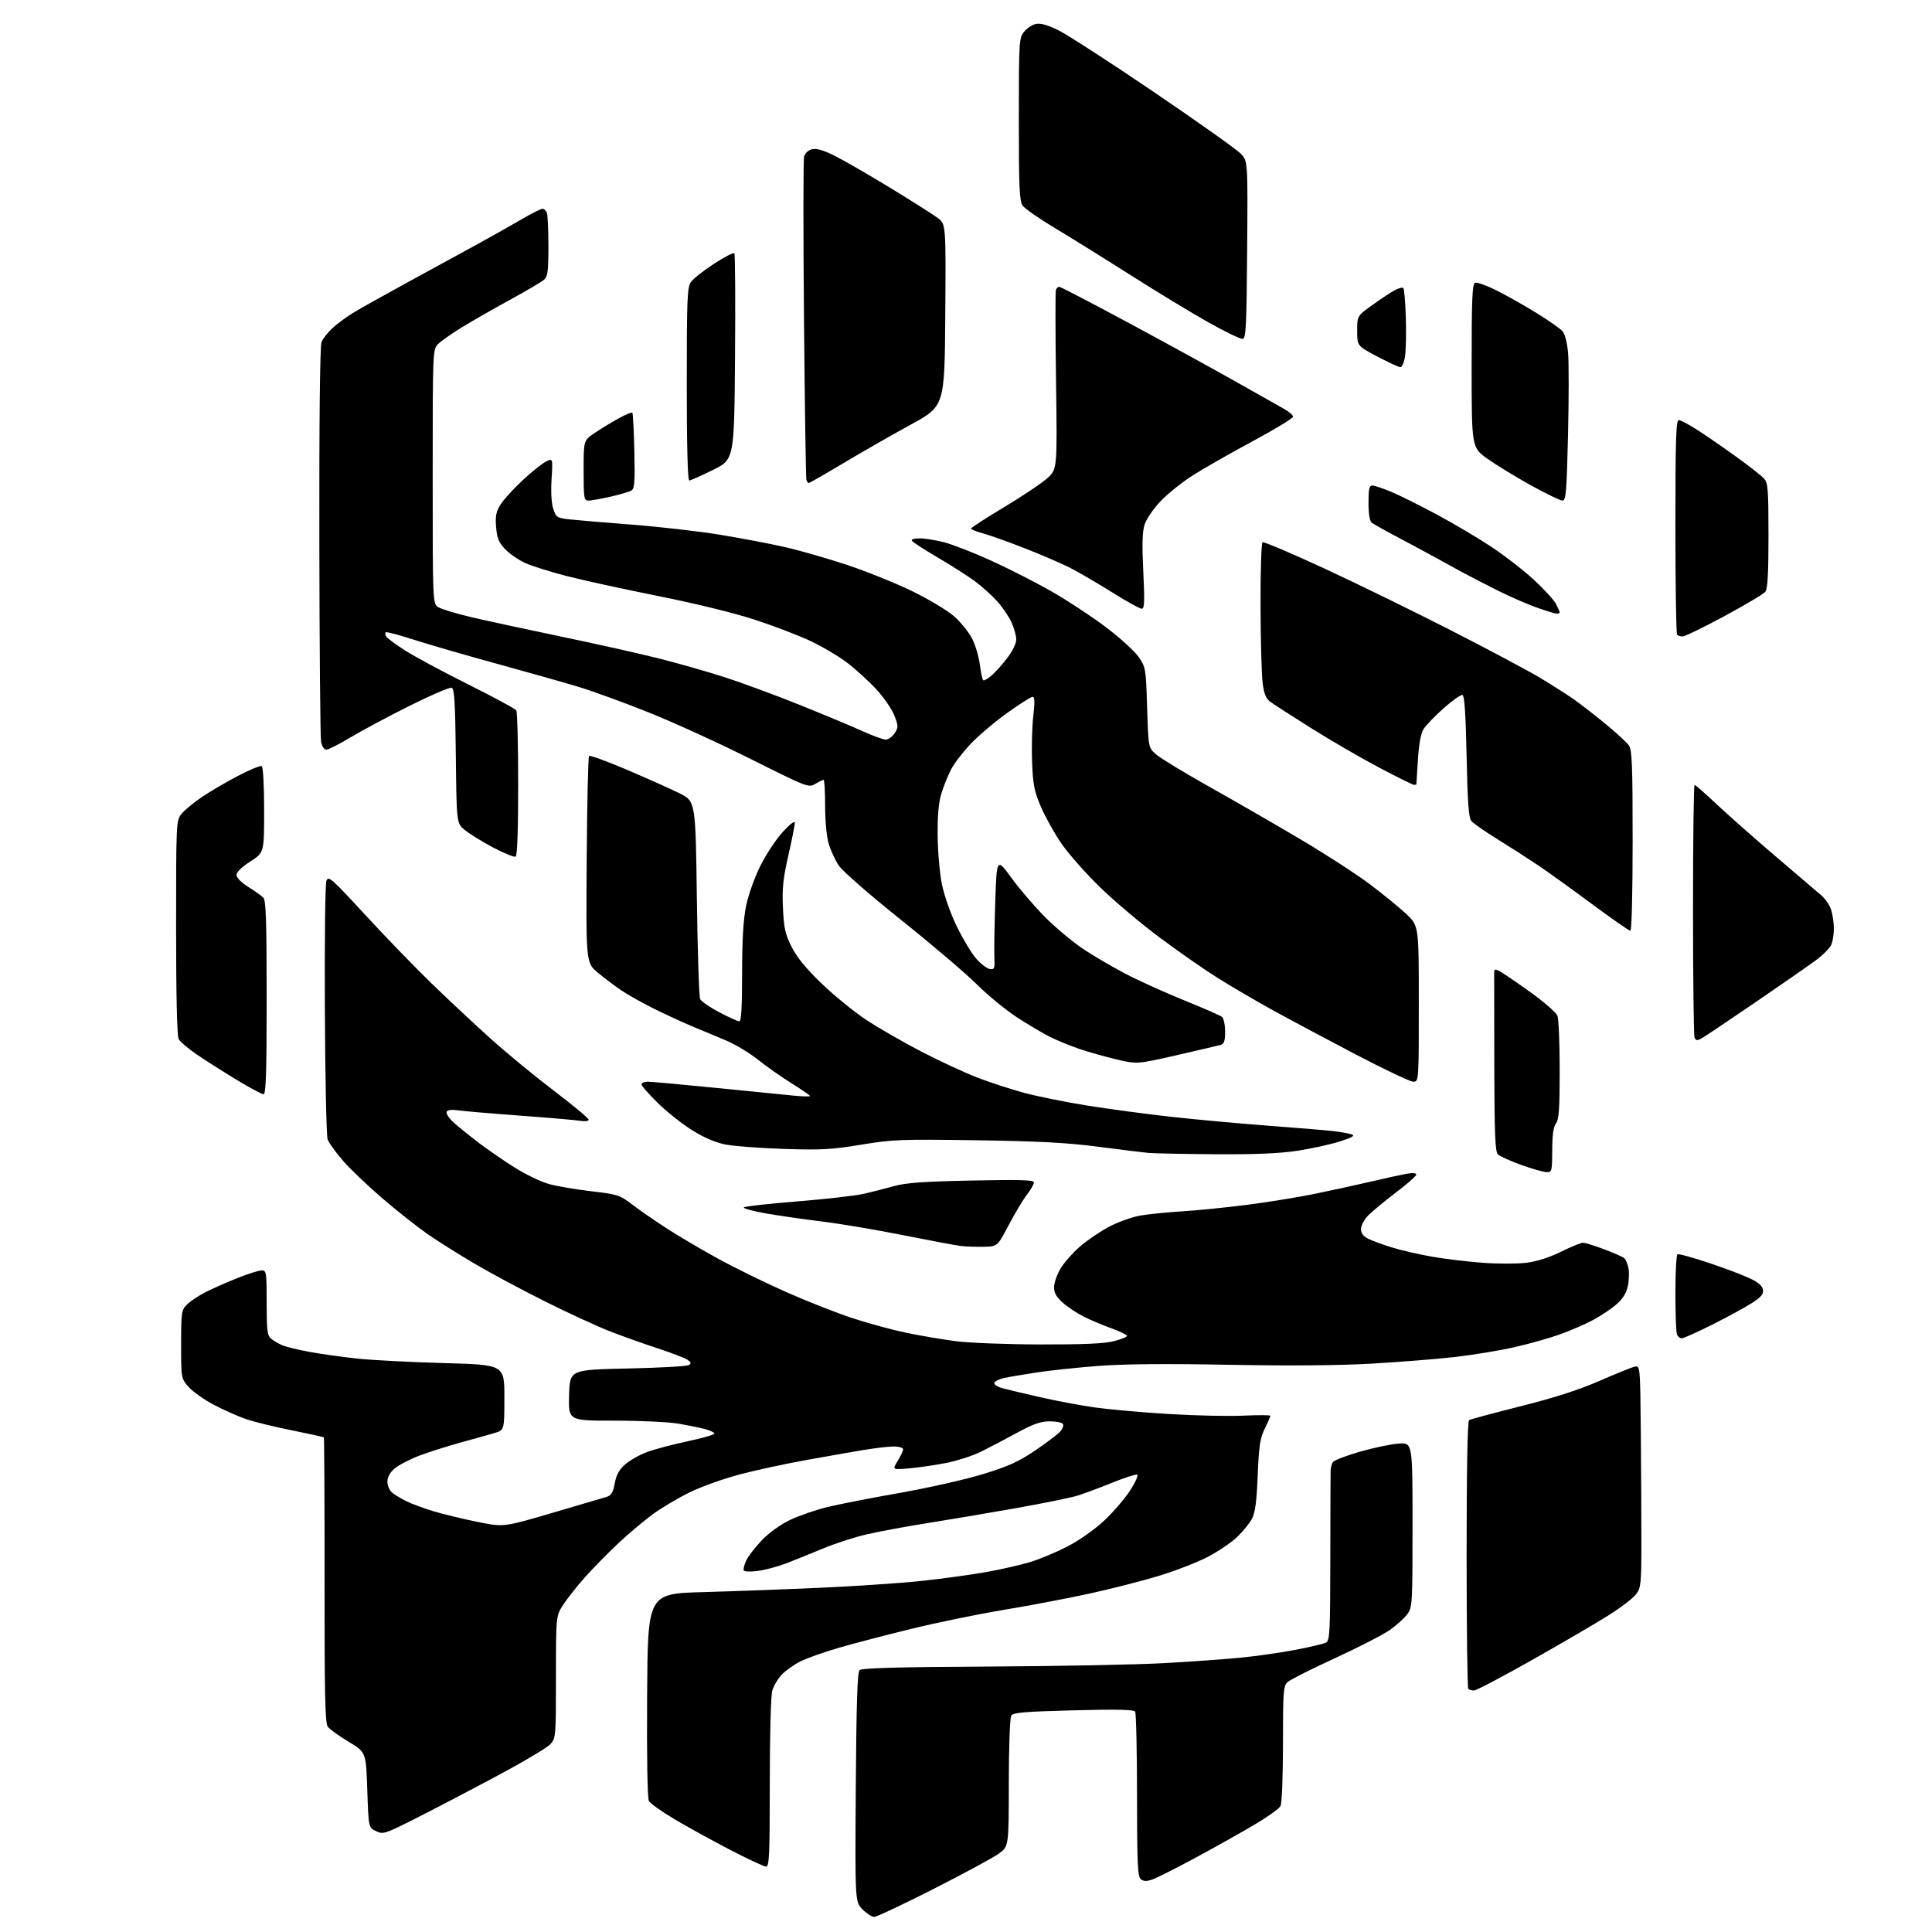 <?xml version="1.0" encoding="UTF-8" standalone="no"?>
<svg 
  version="1.1" 
  xmlns="http://www.w3.org/2000/svg" 
  xmlns:xlink="http://www.w3.org/1999/xlink" 
  xmlns:svg="http://www.w3.org/2000/svg"
  xmlns:rdf="http://www.w3.org/1999/02/22-rdf-syntax-ns#"
  xmlns:cc="http://creativecommons.org/ns#"
  xmlns:dc="http://purl.org/dc/elements/1.1/"
  viewBox="0 0 768 768"
  width="768"
  height="768"
>
<style>svg {background-color: white; }</style>"
<path stroke="none" fill="black" fill-rule="evenodd" d="M347.53,762.00C346.60,762.00 344.51,760.66 342.87,759.02C339.89,756.04 339.89,756.04 340.19,710.57C340.42,677.49 340.82,664.78 341.67,663.93C342.53,663.07 356.36,662.68 393.17,662.48C420.85,662.33 452.27,661.72 463.00,661.11C473.73,660.51 487.45,659.52 493.50,658.92C499.55,658.32 509.21,656.94 514.96,655.84C520.71,654.74 526.17,653.44 527.10,652.95C528.62,652.14 528.78,648.92 528.82,619.27C528.84,601.25 528.90,585.60 528.94,584.50C528.99,583.40 529.40,581.92 529.85,581.21C530.30,580.51 535.16,578.63 540.65,577.05C546.15,575.47 553.08,574.03 556.07,573.84C561.50,573.50 561.50,573.50 561.50,606.18C561.50,637.83 561.43,638.94 559.40,641.68C558.24,643.23 555.21,646.00 552.67,647.83C550.13,649.65 540.32,654.71 530.87,659.06C521.42,663.41 512.86,667.72 511.85,668.64C510.15,670.17 510.00,672.21 510.00,693.22C510.00,706.19 509.58,716.92 509.02,717.95C508.49,718.96 503.88,722.25 498.77,725.28C493.67,728.30 483.15,734.21 475.38,738.40C467.62,742.59 459.84,746.51 458.11,747.11C455.73,747.94 454.60,747.91 453.48,746.98C452.23,745.95 452.00,740.75 451.98,713.63C451.98,695.96 451.64,681.00 451.23,680.38C450.71,679.58 443.75,679.44 426.71,679.88C407.13,680.39 402.76,680.77 401.98,682.00C401.45,682.84 401.02,694.60 401.02,708.74C401.00,733.99 401.00,733.99 397.06,736.84C394.89,738.41 383.24,744.72 371.16,750.85C359.09,756.98 348.45,762.00 347.53,762.00zM304.53,742.00C303.73,742.00 297.31,739.01 290.28,735.36C283.25,731.71 273.32,726.24 268.20,723.21C263.09,720.18 258.47,716.89 257.94,715.89C257.35,714.79 257.08,698.34 257.24,673.79C257.50,633.50 257.50,633.50 279.50,632.89C291.60,632.55 312.75,631.77 326.50,631.14C340.25,630.52 358.02,629.32 366.00,628.48C373.98,627.63 385.48,626.07 391.56,625.00C397.65,623.93 405.75,622.09 409.56,620.93C413.38,619.76 420.07,616.95 424.44,614.69C428.92,612.37 435.19,607.96 438.85,604.54C442.42,601.22 447.08,595.81 449.22,592.52C451.36,589.22 452.62,586.37 452.03,586.18C451.44,585.98 446.90,587.46 441.95,589.47C437.00,591.47 430.82,593.77 428.22,594.57C425.62,595.37 414.50,597.63 403.50,599.58C392.50,601.52 376.63,604.21 368.24,605.53C359.85,606.86 349.05,608.87 344.24,610.00C339.43,611.13 331.68,613.66 327.00,615.62C322.32,617.58 315.80,620.21 312.50,621.47C309.20,622.73 304.19,624.08 301.36,624.46C298.53,624.84 295.97,624.77 295.68,624.29C295.38,623.81 295.83,622.00 296.67,620.26C297.51,618.53 300.32,614.90 302.91,612.20C305.71,609.27 310.26,606.02 314.15,604.16C317.75,602.45 324.48,600.14 329.10,599.03C333.72,597.92 346.73,595.38 358.00,593.39C369.27,591.40 384.10,588.04 390.94,585.93C400.92,582.86 404.99,581.01 411.51,576.58C415.98,573.55 420.44,570.18 421.42,569.09C422.39,568.01 422.90,566.65 422.54,566.06C422.18,565.48 419.81,565.00 417.27,565.00C413.68,565.00 410.78,566.03 404.08,569.67C399.36,572.25 392.97,575.59 389.87,577.11C386.77,578.63 380.87,580.57 376.76,581.42C372.64,582.27 365.98,583.27 361.96,583.64C354.64,584.32 354.64,584.32 356.82,580.79C358.02,578.85 359.00,576.75 359.00,576.13C359.00,575.49 357.38,575.00 355.25,575.00C353.19,575.01 347.68,575.65 343.00,576.44C338.32,577.23 327.98,579.05 320.00,580.48C312.02,581.92 300.32,584.45 294.00,586.12C287.68,587.79 278.77,590.98 274.21,593.20C269.65,595.43 263.06,599.33 259.57,601.88C256.09,604.42 249.92,609.61 245.87,613.40C241.82,617.20 235.85,623.27 232.61,626.90C229.37,630.53 225.43,635.50 223.86,637.95C221.00,642.39 221.00,642.39 221.00,666.64C221.00,690.38 220.95,690.94 218.75,693.37C217.51,694.74 207.72,700.54 197.00,706.26C186.28,711.99 171.86,719.51 164.96,722.99C152.92,729.06 152.31,729.26 149.46,727.89C146.50,726.48 146.50,726.48 146.00,711.50C145.50,696.53 145.50,696.53 138.55,692.35C134.73,690.06 131.01,687.37 130.29,686.38C129.23,684.94 128.98,673.30 129.02,628.15C129.04,597.12 128.91,571.58 128.72,571.39C128.53,571.20 122.78,569.93 115.94,568.56C109.10,567.20 100.91,565.19 97.75,564.09C94.58,563.00 88.84,560.45 84.99,558.42C81.13,556.40 76.64,553.21 74.99,551.34C72.00,547.93 72.00,547.93 72.00,534.42C72.00,521.53 72.11,520.80 74.37,518.54C75.68,517.23 79.03,515.01 81.81,513.59C84.60,512.18 90.29,509.67 94.47,508.01C98.64,506.36 102.94,505.00 104.03,505.00C105.89,505.00 106.00,505.72 106.00,517.85C106.00,528.85 106.25,530.90 107.75,532.15C108.71,532.96 110.72,534.13 112.21,534.77C113.70,535.40 118.65,536.60 123.21,537.43C127.77,538.26 136.22,539.44 142.00,540.06C147.78,540.68 163.30,541.49 176.50,541.85C200.50,542.50 200.50,542.50 200.50,555.50C200.50,568.50 200.50,568.50 196.50,569.67C194.30,570.32 188.22,572.02 183.00,573.46C177.78,574.89 170.44,577.23 166.70,578.64C162.96,580.06 158.57,582.33 156.95,583.70C155.00,585.34 154.00,587.11 154.00,588.93C154.00,590.45 154.79,592.38 155.75,593.23C156.71,594.07 159.30,595.66 161.50,596.74C163.70,597.83 168.65,599.65 172.50,600.80C176.35,601.94 184.16,603.83 189.85,604.98C200.20,607.08 200.20,607.08 219.35,601.45C229.88,598.36 239.62,595.49 241.00,595.08C243.01,594.48 243.67,593.42 244.36,589.68C244.98,586.28 246.11,584.23 248.52,582.11C250.35,580.51 254.24,578.31 257.17,577.22C260.10,576.13 267.34,574.21 273.25,572.95C279.16,571.69 284.00,570.31 284.00,569.87C284.00,569.43 282.31,568.63 280.25,568.08C278.19,567.54 273.35,566.55 269.50,565.90C265.65,565.25 254.27,564.72 244.22,564.73C225.93,564.76 225.93,564.76 226.22,554.63C226.50,544.50 226.50,544.50 249.50,544.00C262.15,543.73 273.10,543.12 273.82,542.65C274.87,541.97 274.77,541.53 273.32,540.54C272.32,539.85 267.00,537.82 261.50,536.01C256.00,534.21 247.45,531.16 242.50,529.24C237.55,527.31 226.07,522.03 217.00,517.51C207.93,512.98 195.33,506.24 189.00,502.53C182.68,498.82 174.22,493.51 170.20,490.73C166.18,487.95 158.07,481.56 152.19,476.52C146.31,471.49 139.15,464.66 136.28,461.34C133.41,458.02 130.69,454.22 130.22,452.90C129.76,451.58 129.27,428.44 129.14,401.49C129.00,374.53 129.27,351.43 129.74,350.16C130.54,348.02 131.69,349.04 145.18,363.67C153.19,372.38 165.10,384.68 171.63,391.00C178.16,397.33 188.68,407.16 195.00,412.85C201.32,418.54 212.69,427.90 220.25,433.64C227.81,439.39 234.00,444.54 234.00,445.09C234.00,445.66 232.61,445.86 230.75,445.55C228.96,445.25 218.05,444.31 206.50,443.46C194.95,442.61 183.87,441.66 181.88,441.35C179.70,441.01 177.98,441.23 177.57,441.89C177.19,442.50 178.37,444.38 180.19,446.07C182.01,447.75 186.65,451.51 190.50,454.42C194.35,457.33 200.86,461.80 204.96,464.35C209.06,466.89 214.91,469.70 217.95,470.59C221.00,471.48 228.58,472.79 234.79,473.51C245.55,474.76 246.34,475.02 251.30,478.81C254.16,480.99 260.35,485.28 265.06,488.33C269.76,491.38 278.99,496.81 285.56,500.41C292.12,504.00 304.25,509.94 312.50,513.60C320.75,517.26 332.68,521.96 339.00,524.03C345.32,526.10 355.00,528.72 360.50,529.85C366.00,530.98 374.77,532.47 380.00,533.15C385.23,533.83 400.30,534.41 413.50,534.44C430.55,534.48 439.02,534.11 442.75,533.15C445.64,532.41 448.00,531.46 448.00,531.03C448.00,530.61 445.19,529.25 441.75,528.01C438.31,526.76 433.38,524.68 430.79,523.37C428.19,522.07 424.48,519.61 422.54,517.90C419.94,515.61 419.00,513.98 419.00,511.73C419.00,510.05 420.12,506.76 421.49,504.42C422.86,502.08 426.34,498.11 429.22,495.59C432.10,493.07 437.39,489.47 440.98,487.59C444.57,485.71 450.20,483.72 453.50,483.17C456.80,482.61 464.22,481.87 469.99,481.52C475.76,481.17 487.23,480.02 495.49,478.97C503.74,477.91 515.90,475.95 522.50,474.60C529.10,473.25 539.23,471.04 545.00,469.69C550.77,468.34 557.19,466.94 559.25,466.57C561.53,466.17 563.00,466.30 563.00,466.91C563.00,467.46 559.29,470.72 554.75,474.16C550.21,477.60 545.26,481.71 543.75,483.31C542.24,484.91 541.00,487.28 541.00,488.58C541.00,490.15 541.92,491.42 543.75,492.36C545.26,493.14 549.54,494.72 553.26,495.86C556.98,497.01 564.18,498.67 569.26,499.55C574.34,500.44 583.38,501.53 589.34,501.97C595.30,502.42 603.13,502.42 606.74,501.97C610.96,501.45 615.88,499.88 620.54,497.58C624.52,495.61 628.45,494.00 629.27,494.00C630.09,494.00 633.85,495.16 637.63,496.59C641.41,498.01 645.02,499.60 645.65,500.12C646.28,500.64 647.05,502.52 647.37,504.29C647.69,506.05 647.54,509.30 647.03,511.50C646.40,514.23 644.91,516.52 642.31,518.73C640.21,520.51 636.02,523.27 633.00,524.87C629.98,526.47 624.12,528.99 620.00,530.47C615.88,531.95 607.76,534.23 601.96,535.54C596.17,536.86 585.59,538.60 578.46,539.42C571.33,540.23 556.50,541.42 545.50,542.05C532.43,542.81 512.69,542.97 488.50,542.52C463.56,542.05 446.61,542.20 436.50,542.98C428.25,543.62 417.23,544.79 412.00,545.59C406.77,546.39 400.96,547.38 399.07,547.79C397.19,548.21 395.47,549.08 395.26,549.72C395.04,550.38 396.54,551.33 398.69,551.89C400.78,552.44 407.60,554.06 413.84,555.48C420.07,556.91 429.75,558.72 435.35,559.50C440.94,560.29 454.07,561.45 464.51,562.09C474.96,562.72 488.34,563.02 494.25,562.74C500.16,562.47 505.00,562.49 505.00,562.80C505.00,563.11 503.99,565.42 502.76,567.93C500.89,571.76 500.43,574.77 499.96,586.50C499.54,596.93 498.96,601.32 497.68,603.73C496.74,605.50 494.10,608.76 491.80,610.96C489.51,613.17 484.22,616.74 480.06,618.91C475.90,621.07 467.10,624.48 460.50,626.48C453.90,628.49 441.44,631.66 432.80,633.54C424.17,635.42 408.98,638.30 399.05,639.94C389.12,641.58 372.65,644.96 362.45,647.45C352.25,649.93 339.11,653.37 333.24,655.08C327.37,656.79 320.53,659.23 318.04,660.50C315.54,661.77 312.25,664.13 310.73,665.73C309.21,667.34 307.52,670.19 306.98,672.07C306.43,673.99 306.00,690.01 306.00,708.74C306.00,737.30 305.79,742.00 304.53,742.00zM585.94,672.00C585.06,672.00 584.03,671.70 583.67,671.33C583.30,670.97 583.00,646.92 583.00,617.89C583.00,584.68 583.36,564.89 583.98,564.52C584.51,564.18 593.72,561.71 604.43,559.02C617.81,555.65 627.60,552.51 635.71,548.97C642.19,546.14 648.51,543.58 649.75,543.29C652.00,542.77 652.00,542.77 652.25,569.63C652.38,584.41 652.49,604.24 652.48,613.71C652.46,629.50 652.29,631.14 650.39,633.71C649.26,635.24 644.32,639.03 639.42,642.12C634.51,645.21 620.84,653.20 609.02,659.87C597.21,666.54 586.83,672.00 585.94,672.00zM668.53,532.00C667.80,532.00 666.94,531.29 666.61,530.42C666.27,529.55 666.00,522.15 666.00,513.98C666.00,505.80 666.37,498.89 666.82,498.61C667.27,498.33 672.85,499.86 679.22,501.99C685.60,504.13 692.99,506.92 695.66,508.19C699.00,509.78 700.60,511.19 700.82,512.73C701.06,514.46 700.05,515.65 696.32,518.04C693.67,519.73 686.63,523.56 680.67,526.56C674.71,529.55 669.25,532.00 668.53,532.00zM391.00,495.61C387.98,495.67 383.93,495.54 382.00,495.31C380.07,495.08 369.73,493.14 359.00,491.00C348.27,488.86 333.65,486.40 326.50,485.53C319.35,484.66 309.32,483.21 304.22,482.31C299.11,481.40 295.29,480.34 295.72,479.94C296.15,479.54 305.73,478.47 317.00,477.57C328.27,476.66 340.20,475.30 343.50,474.54C346.80,473.77 352.20,472.39 355.50,471.47C360.09,470.18 367.31,469.66 386.25,469.28C405.83,468.88 411.00,469.04 411.00,470.04C411.00,470.74 409.76,472.90 408.25,474.85C406.74,476.80 403.48,482.24 401.00,486.94C396.50,495.50 396.50,495.50 391.00,495.61zM614.75,465.94C613.51,465.91 608.96,464.61 604.64,463.05C600.32,461.49 596.18,459.61 595.43,458.86C594.34,457.77 594.06,450.65 594.00,423.00C593.96,404.02 593.94,387.70 593.96,386.71C593.99,385.18 594.31,385.10 596.22,386.12C597.44,386.77 602.89,390.49 608.33,394.38C613.77,398.28 618.63,402.51 619.11,403.80C619.60,405.08 620.00,414.79 620.00,425.37C620.00,440.75 619.70,445.01 618.53,446.56C617.51,447.91 617.05,451.15 617.03,457.25C617.00,465.66 616.91,466.00 614.75,465.94zM483.00,458.83C470.62,458.74 458.70,458.50 456.50,458.30C454.30,458.09 445.30,456.99 436.50,455.84C424.25,454.24 412.93,453.64 388.18,453.27C358.09,452.83 354.93,452.95 342.27,455.04C330.52,456.98 326.39,457.20 311.59,456.71C302.19,456.40 291.80,455.62 288.50,454.99C284.56,454.24 280.02,452.31 275.28,449.37C271.31,446.91 265.12,442.01 261.53,438.49C257.94,434.97 255.00,431.62 255.00,431.05C255.00,430.47 256.14,430.00 257.54,430.00C258.93,430.00 271.19,431.11 284.79,432.47C298.38,433.84 312.31,435.22 315.75,435.55C319.19,435.89 322.00,435.94 322.00,435.68C322.00,435.42 318.70,433.15 314.68,430.64C310.65,428.13 304.58,423.87 301.20,421.16C297.82,418.46 292.01,414.99 288.28,413.46C284.55,411.92 278.35,409.33 274.50,407.70C270.65,406.07 263.90,402.94 259.50,400.74C255.10,398.54 249.47,395.37 247.00,393.70C244.53,392.02 240.35,388.88 237.72,386.71C232.94,382.76 232.94,382.76 233.22,341.96C233.37,319.52 233.80,300.87 234.16,300.51C234.52,300.15 241.27,302.60 249.16,305.97C257.05,309.33 266.43,313.53 270.00,315.29C276.50,318.50 276.50,318.50 277.01,357.00C277.29,378.18 277.88,396.25 278.33,397.17C278.78,398.08 282.22,400.44 285.97,402.42C289.72,404.39 293.29,406.00 293.90,406.00C294.66,406.00 295.00,400.18 295.00,386.96C295.00,373.67 295.47,365.59 296.56,360.21C297.44,355.85 299.90,348.92 302.21,344.27C304.47,339.74 308.47,333.66 311.11,330.77C313.82,327.79 315.93,326.15 315.95,327.01C315.98,327.84 314.83,333.69 313.39,340.01C311.26,349.41 310.87,353.23 311.24,361.00C311.62,369.07 312.15,371.40 314.73,376.50C316.83,380.63 320.53,385.14 326.64,391.00C331.51,395.68 339.36,402.08 344.08,405.23C348.80,408.38 358.70,414.10 366.08,417.93C373.46,421.76 383.55,426.45 388.50,428.35C393.45,430.26 401.77,432.97 407.00,434.39C412.23,435.80 423.48,438.08 432.00,439.45C440.52,440.82 455.60,442.84 465.50,443.94C475.40,445.04 492.73,446.62 504.00,447.47C515.27,448.31 526.98,449.28 530.00,449.63C533.02,449.98 536.35,450.58 537.38,450.96C538.76,451.46 537.45,452.21 532.38,453.81C528.60,455.00 521.00,456.66 515.50,457.48C508.52,458.53 498.70,458.94 483.00,458.83zM104.75,434.98C104.06,434.97 99.22,432.37 94.00,429.21C88.78,426.04 81.70,421.54 78.27,419.21C74.85,416.87 71.59,414.10 71.02,413.04C70.37,411.83 70.00,395.74 70.00,368.70C70.00,327.16 70.04,326.21 72.09,323.61C73.24,322.15 76.85,319.14 80.12,316.92C83.38,314.71 89.89,310.88 94.59,308.43C99.28,305.97 103.55,304.22 104.06,304.54C104.59,304.86 105.00,312.59 105.00,322.03C105.00,338.94 105.00,338.94 99.50,342.46C96.15,344.60 94.00,346.68 94.00,347.79C94.00,348.86 95.91,350.81 98.67,352.55C101.24,354.17 103.94,356.09 104.67,356.82C105.73,357.87 106.00,365.99 106.00,396.57C106.00,426.66 105.73,435.00 104.75,434.98zM561.75,429.98C560.51,429.97 549.83,424.89 538.00,418.68C526.17,412.48 511.32,404.54 505.00,401.04C498.68,397.54 489.23,392.00 484.00,388.72C478.77,385.44 468.43,378.23 461.02,372.71C453.60,367.19 442.94,358.20 437.32,352.73C431.70,347.27 424.83,339.49 422.03,335.46C419.24,331.42 415.55,324.83 413.82,320.81C411.13,314.54 410.62,312.01 410.27,303.00C410.04,297.23 410.26,289.01 410.74,284.75C411.39,279.05 411.31,277.00 410.47,277.00C409.83,277.00 405.30,279.87 400.41,283.38C395.51,286.89 388.97,292.42 385.88,295.68C382.78,298.93 379.25,303.55 378.02,305.95C376.80,308.35 375.09,312.61 374.22,315.41C373.13,318.90 372.66,324.11 372.73,332.00C372.77,338.32 373.54,347.10 374.43,351.50C375.39,356.20 377.87,363.21 380.45,368.50C382.87,373.45 386.34,379.17 388.17,381.21C390.00,383.25 392.40,385.05 393.50,385.21C395.30,385.47 395.48,384.99 395.28,380.50C395.16,377.75 395.32,367.72 395.64,358.22C396.22,340.94 396.22,340.94 402.25,349.22C405.57,353.77 411.71,360.88 415.89,365.02C420.08,369.15 426.76,374.70 430.74,377.34C434.73,379.98 442.15,384.33 447.24,387.01C452.33,389.68 462.80,394.43 470.50,397.55C478.20,400.67 485.06,403.67 485.75,404.23C486.44,404.79 487.00,407.41 487.00,410.06C487.00,413.78 486.61,414.98 485.25,415.36C484.29,415.63 476.40,417.48 467.73,419.46C451.95,423.06 451.95,423.06 443.66,421.09C439.10,420.01 432.47,418.13 428.94,416.92C425.40,415.71 420.25,413.60 417.50,412.24C414.75,410.87 408.85,407.38 404.38,404.48C399.91,401.58 392.67,395.64 388.28,391.28C383.89,386.92 370.33,375.38 358.14,365.64C345.54,355.56 334.88,346.26 333.42,344.06C332.01,341.93 330.22,338.05 329.43,335.44C328.59,332.64 328.00,326.43 328.00,320.34C328.00,314.65 327.73,310.00 327.40,310.00C327.08,310.00 325.59,310.72 324.10,311.60C321.43,313.18 321.03,313.02 298.44,301.73C285.82,295.41 267.59,287.08 257.91,283.22C248.24,279.35 235.86,274.83 230.41,273.17C224.96,271.51 210.38,267.38 198.00,263.99C185.62,260.60 170.62,256.26 164.66,254.34C158.70,252.41 153.59,251.07 153.31,251.35C153.03,251.64 153.12,252.39 153.52,253.03C153.91,253.67 157.22,256.12 160.87,258.47C164.52,260.83 175.82,266.91 186.00,272.00C196.18,277.08 204.83,281.75 205.23,282.37C205.64,282.99 205.98,296.19 205.98,311.69C205.99,329.60 205.63,340.11 204.99,340.51C204.44,340.85 200.36,339.20 195.94,336.85C191.52,334.49 186.46,331.36 184.70,329.89C181.50,327.22 181.50,327.22 181.20,300.56C180.97,279.42 180.63,273.79 179.57,273.39C178.83,273.10 171.31,276.33 162.86,280.55C154.41,284.77 143.84,290.42 139.36,293.11C134.88,295.80 130.55,298.00 129.72,298.00C128.82,298.00 127.99,296.71 127.63,294.75C127.31,292.96 127.00,257.07 126.94,215.00C126.87,166.57 127.19,137.58 127.82,136.00C128.36,134.62 130.31,132.12 132.15,130.42C133.99,128.73 137.75,125.97 140.50,124.29C143.25,122.61 153.15,117.07 162.50,111.97C171.85,106.87 184.22,100.11 190.00,96.95C195.78,93.78 203.64,89.35 207.48,87.10C211.33,84.84 214.99,83.00 215.63,83.00C216.26,83.00 217.06,83.71 217.39,84.58C217.73,85.45 218.00,91.46 218.00,97.93C218.00,107.88 217.73,109.92 216.25,111.21C215.29,112.05 209.32,115.57 203.00,119.03C196.68,122.49 188.12,127.37 184.00,129.88C179.88,132.39 175.49,135.44 174.25,136.67C172.00,138.91 172.00,138.91 172.00,189.43C172.00,239.95 172.00,239.95 174.25,241.37C175.49,242.15 181.45,243.95 187.50,245.37C193.55,246.78 209.53,250.24 223.00,253.04C236.47,255.84 253.80,259.71 261.50,261.64C269.20,263.57 281.12,266.96 288.00,269.18C294.88,271.40 308.38,276.38 318.00,280.25C327.62,284.12 338.82,288.80 342.87,290.64C346.93,292.49 351.08,294.00 352.10,294.00C353.12,294.00 354.70,292.87 355.61,291.48C357.14,289.13 357.14,288.65 355.52,284.42C354.57,281.93 351.32,277.22 348.30,273.96C345.28,270.69 340.04,265.93 336.65,263.36C333.27,260.80 326.68,256.91 322.00,254.72C317.32,252.54 307.43,248.76 300.00,246.33C292.01,243.71 276.29,239.86 261.50,236.90C247.75,234.15 231.47,230.60 225.31,229.00C219.16,227.41 211.91,225.16 209.19,223.99C206.48,222.82 202.78,220.34 200.97,218.47C198.25,215.67 197.59,214.10 197.22,209.59C196.85,205.21 197.19,203.43 198.91,200.65C200.09,198.74 203.97,194.45 207.55,191.11C211.12,187.76 215.33,184.36 216.91,183.55C219.77,182.07 219.77,182.07 219.26,190.37C218.94,195.51 219.19,200.05 219.93,202.27C221.04,205.66 221.41,205.90 226.31,206.45C229.16,206.77 240.42,207.72 251.32,208.56C262.23,209.41 277.94,211.21 286.24,212.57C294.55,213.93 306.10,216.13 311.92,217.45C317.74,218.77 328.80,221.94 336.50,224.49C344.20,227.04 355.90,231.74 362.50,234.95C369.11,238.16 376.65,242.68 379.30,245.02C381.94,247.35 385.15,251.34 386.45,253.89C387.74,256.45 389.12,261.12 389.52,264.28C389.91,267.44 390.52,270.20 390.87,270.42C391.22,270.64 392.71,269.79 394.17,268.53C395.63,267.27 398.44,264.13 400.41,261.55C402.50,258.82 403.99,255.73 403.98,254.17C403.97,252.70 403.11,249.64 402.08,247.36C401.04,245.09 398.47,241.31 396.35,238.96C394.23,236.62 390.25,233.04 387.50,231.02C384.75,228.99 378.13,224.77 372.79,221.63C367.44,218.49 362.80,215.49 362.48,214.96C362.14,214.41 363.45,214.00 365.55,214.00C367.56,214.00 371.98,214.71 375.36,215.58C378.74,216.45 387.12,219.73 394.00,222.86C400.88,226.00 411.55,231.42 417.71,234.92C423.88,238.42 433.57,244.78 439.26,249.05C444.95,253.32 450.93,258.73 452.55,261.06C455.45,265.24 455.51,265.60 456.00,281.24C456.50,297.17 456.50,297.17 459.50,299.84C461.15,301.31 470.82,307.19 481.00,312.90C491.18,318.62 507.43,327.99 517.12,333.73C526.81,339.47 539.08,347.41 544.39,351.39C549.69,355.37 556.28,360.73 559.02,363.32C564.00,368.02 564.00,368.02 564.00,399.01C564.00,430.00 564.00,430.00 561.75,429.98zM676.21,412.89C674.63,413.74 674.07,413.63 673.60,412.40C673.27,411.54 673.00,388.60 673.00,361.42C673.00,334.24 673.27,312.00 673.61,312.00C673.95,312.00 677.88,315.45 682.36,319.67C686.84,323.88 697.40,333.22 705.84,340.42C714.28,347.61 722.50,354.62 724.10,356.00C725.71,357.38 727.46,360.07 728.01,361.99C728.55,363.91 729.00,367.15 729.00,369.18C729.00,371.21 728.57,373.99 728.05,375.37C727.53,376.74 724.72,379.61 721.80,381.75C718.89,383.89 707.89,391.53 697.36,398.73C686.83,405.92 677.31,412.30 676.21,412.89zM648.09,370.00C647.60,370.00 640.73,365.22 632.84,359.37C624.96,353.53 615.35,346.62 611.50,344.02C607.65,341.43 600.40,336.77 595.40,333.68C590.39,330.59 585.67,327.31 584.90,326.38C583.82,325.08 583.39,319.21 583.00,300.68C582.65,283.81 582.16,276.55 581.35,276.28C580.71,276.07 577.34,278.44 573.85,281.55C570.36,284.66 566.76,288.39 565.87,289.85C564.81,291.57 564.02,295.84 563.65,302.00C563.32,307.23 563.05,311.61 563.03,311.75C563.01,311.89 562.60,312.00 562.12,312.00C561.63,312.00 555.33,308.88 548.11,305.06C540.89,301.24 528.71,294.17 521.05,289.35C513.38,284.53 506.10,279.83 504.87,278.90C503.20,277.64 502.44,275.71 501.90,271.36C501.50,268.14 501.13,254.39 501.08,240.81C501.04,227.23 501.40,215.87 501.89,215.57C502.38,215.26 513.52,219.99 526.64,226.07C539.76,232.15 562.42,243.23 577.00,250.69C591.58,258.15 607.33,266.53 612.00,269.33C616.67,272.12 622.75,275.98 625.50,277.90C628.25,279.83 633.99,284.28 638.26,287.80C642.53,291.31 646.69,295.15 647.51,296.32C648.76,298.11 649.00,304.13 649.00,334.22C649.00,354.91 648.62,370.00 648.09,370.00zM668.92,253.00C668.05,253.00 667.03,252.70 666.67,252.33C666.30,251.97 666.00,232.62 666.00,209.33C666.00,174.54 666.24,167.00 667.34,167.00C668.08,167.00 671.48,168.80 674.89,171.01C678.30,173.21 685.23,178.00 690.30,181.65C695.36,185.30 700.29,189.17 701.25,190.26C702.80,191.99 703.00,194.62 703.00,212.92C703.00,227.95 702.66,234.06 701.75,235.23C701.06,236.11 693.75,240.47 685.50,244.91C677.25,249.36 669.79,253.00 668.92,253.00zM618.75,243.93C618.06,243.88 614.58,242.82 611.00,241.56C607.42,240.30 600.45,237.27 595.50,234.81C590.55,232.36 583.80,228.86 580.50,227.05C577.20,225.24 572.25,222.52 569.50,221.01C566.75,219.50 560.45,216.12 555.50,213.50C550.55,210.88 545.94,208.29 545.25,207.75C544.47,207.13 544.00,204.18 544.00,199.88C544.00,194.37 544.30,193.00 545.53,193.00C546.37,193.00 549.82,194.16 553.20,195.58C556.57,197.00 564.77,201.09 571.42,204.67C578.06,208.24 587.79,214.01 593.02,217.49C598.26,220.96 605.82,226.84 609.82,230.54C613.82,234.24 617.74,238.54 618.54,240.08C619.34,241.63 620.00,243.15 620.00,243.45C620.00,243.75 619.44,243.97 618.75,243.93zM453.85,242.00C453.11,242.00 447.77,239.04 442.00,235.42C436.23,231.80 428.80,227.46 425.50,225.78C422.20,224.09 414.10,220.60 407.50,218.01C400.90,215.42 393.36,212.73 390.75,212.02C388.14,211.32 386.00,210.46 386.00,210.11C386.00,209.77 391.93,205.93 399.17,201.59C406.41,197.25 414.12,192.08 416.31,190.10C420.28,186.52 420.28,186.52 419.79,151.51C419.52,132.25 419.49,115.94 419.73,115.25C419.97,114.56 420.57,114.00 421.07,114.00C421.56,114.00 433.74,120.33 448.13,128.07C462.53,135.81 481.55,146.24 490.40,151.24C499.26,156.25 508.18,161.28 510.24,162.42C512.30,163.56 513.99,165.01 513.99,165.64C514.00,166.27 506.72,170.70 497.82,175.47C488.92,180.25 478.18,186.38 473.96,189.09C469.73,191.80 464.03,196.39 461.29,199.29C458.54,202.19 455.73,206.30 455.03,208.42C454.09,211.27 453.94,216.13 454.47,227.13C455.06,239.28 454.94,242.00 453.85,242.00zM233.88,199.00C232.15,199.00 232.00,198.07 232.00,187.05C232.00,175.10 232.00,175.10 236.25,172.21C238.59,170.62 242.84,168.03 245.69,166.44C248.55,164.85 251.10,163.77 251.36,164.03C251.61,164.29 251.98,171.15 252.16,179.28C252.44,191.42 252.24,194.23 251.04,194.97C250.24,195.47 246.47,196.58 242.67,197.44C238.87,198.30 234.91,199.00 233.88,199.00zM621.09,198.99C620.22,198.99 614.55,196.24 608.50,192.89C602.45,189.53 594.69,184.79 591.25,182.34C585.00,177.90 585.00,177.90 585.00,145.42C585.00,118.57 585.24,112.84 586.39,112.40C587.16,112.11 591.06,113.52 595.06,115.53C599.06,117.54 606.21,121.59 610.94,124.52C615.67,127.44 620.26,130.66 621.14,131.67C622.08,132.76 622.98,136.27 623.34,140.32C623.67,144.07 623.65,158.80 623.31,173.07C622.76,195.85 622.49,199.00 621.09,198.99zM321.50,192.00C321.19,192.00 320.76,191.44 320.55,190.75C320.34,190.06 319.91,161.38 319.60,127.00C319.29,92.62 319.30,63.48 319.63,62.24C319.98,60.93 321.30,59.71 322.76,59.34C324.52,58.90 327.19,59.65 331.55,61.80C334.99,63.50 344.94,69.23 353.66,74.53C362.37,79.84 370.97,85.29 372.76,86.65C376.02,89.12 376.02,89.12 375.76,125.28C375.50,161.45 375.50,161.45 362.00,168.82C354.57,172.88 342.55,179.76 335.28,184.10C328.01,188.45 321.81,192.00 321.50,192.00zM273.99,191.00C273.36,191.00 273.00,177.19 273.00,152.72C273.00,118.95 273.19,114.17 274.63,112.12C275.53,110.84 279.65,107.57 283.80,104.87C287.95,102.16 291.60,100.29 291.92,100.72C292.24,101.15 292.36,119.75 292.18,142.06C291.86,182.62 291.86,182.62 283.42,186.81C278.77,189.12 274.53,191.00 273.99,191.00zM556.69,145.97C556.03,145.95 551.90,144.03 547.50,141.72C539.50,137.50 539.50,137.50 539.50,131.54C539.50,125.59 539.50,125.59 545.50,121.28C548.80,118.91 552.78,116.27 554.34,115.41C555.91,114.55 557.48,114.15 557.84,114.51C558.20,114.87 558.65,120.14 558.84,126.22C559.03,132.31 558.89,139.25 558.53,141.64C558.17,144.04 557.34,145.98 556.69,145.97zM494.00,134.72C493.18,134.85 487.08,131.91 480.45,128.19C473.82,124.47 459.87,116.00 449.45,109.38C439.03,102.76 425.45,94.32 419.27,90.62C413.09,86.92 407.36,82.92 406.52,81.73C405.24,79.89 405.00,74.56 405.00,47.41C405.00,16.87 405.10,15.14 406.98,12.75C408.08,11.36 410.15,9.93 411.59,9.57C413.43,9.10 416.03,9.77 420.35,11.83C423.73,13.43 440.90,24.51 458.50,36.46C476.10,48.40 491.74,59.50 493.26,61.12C496.03,64.06 496.03,64.06 495.76,99.27C495.54,129.65 495.29,134.51 494.00,134.72z" />

</svg>